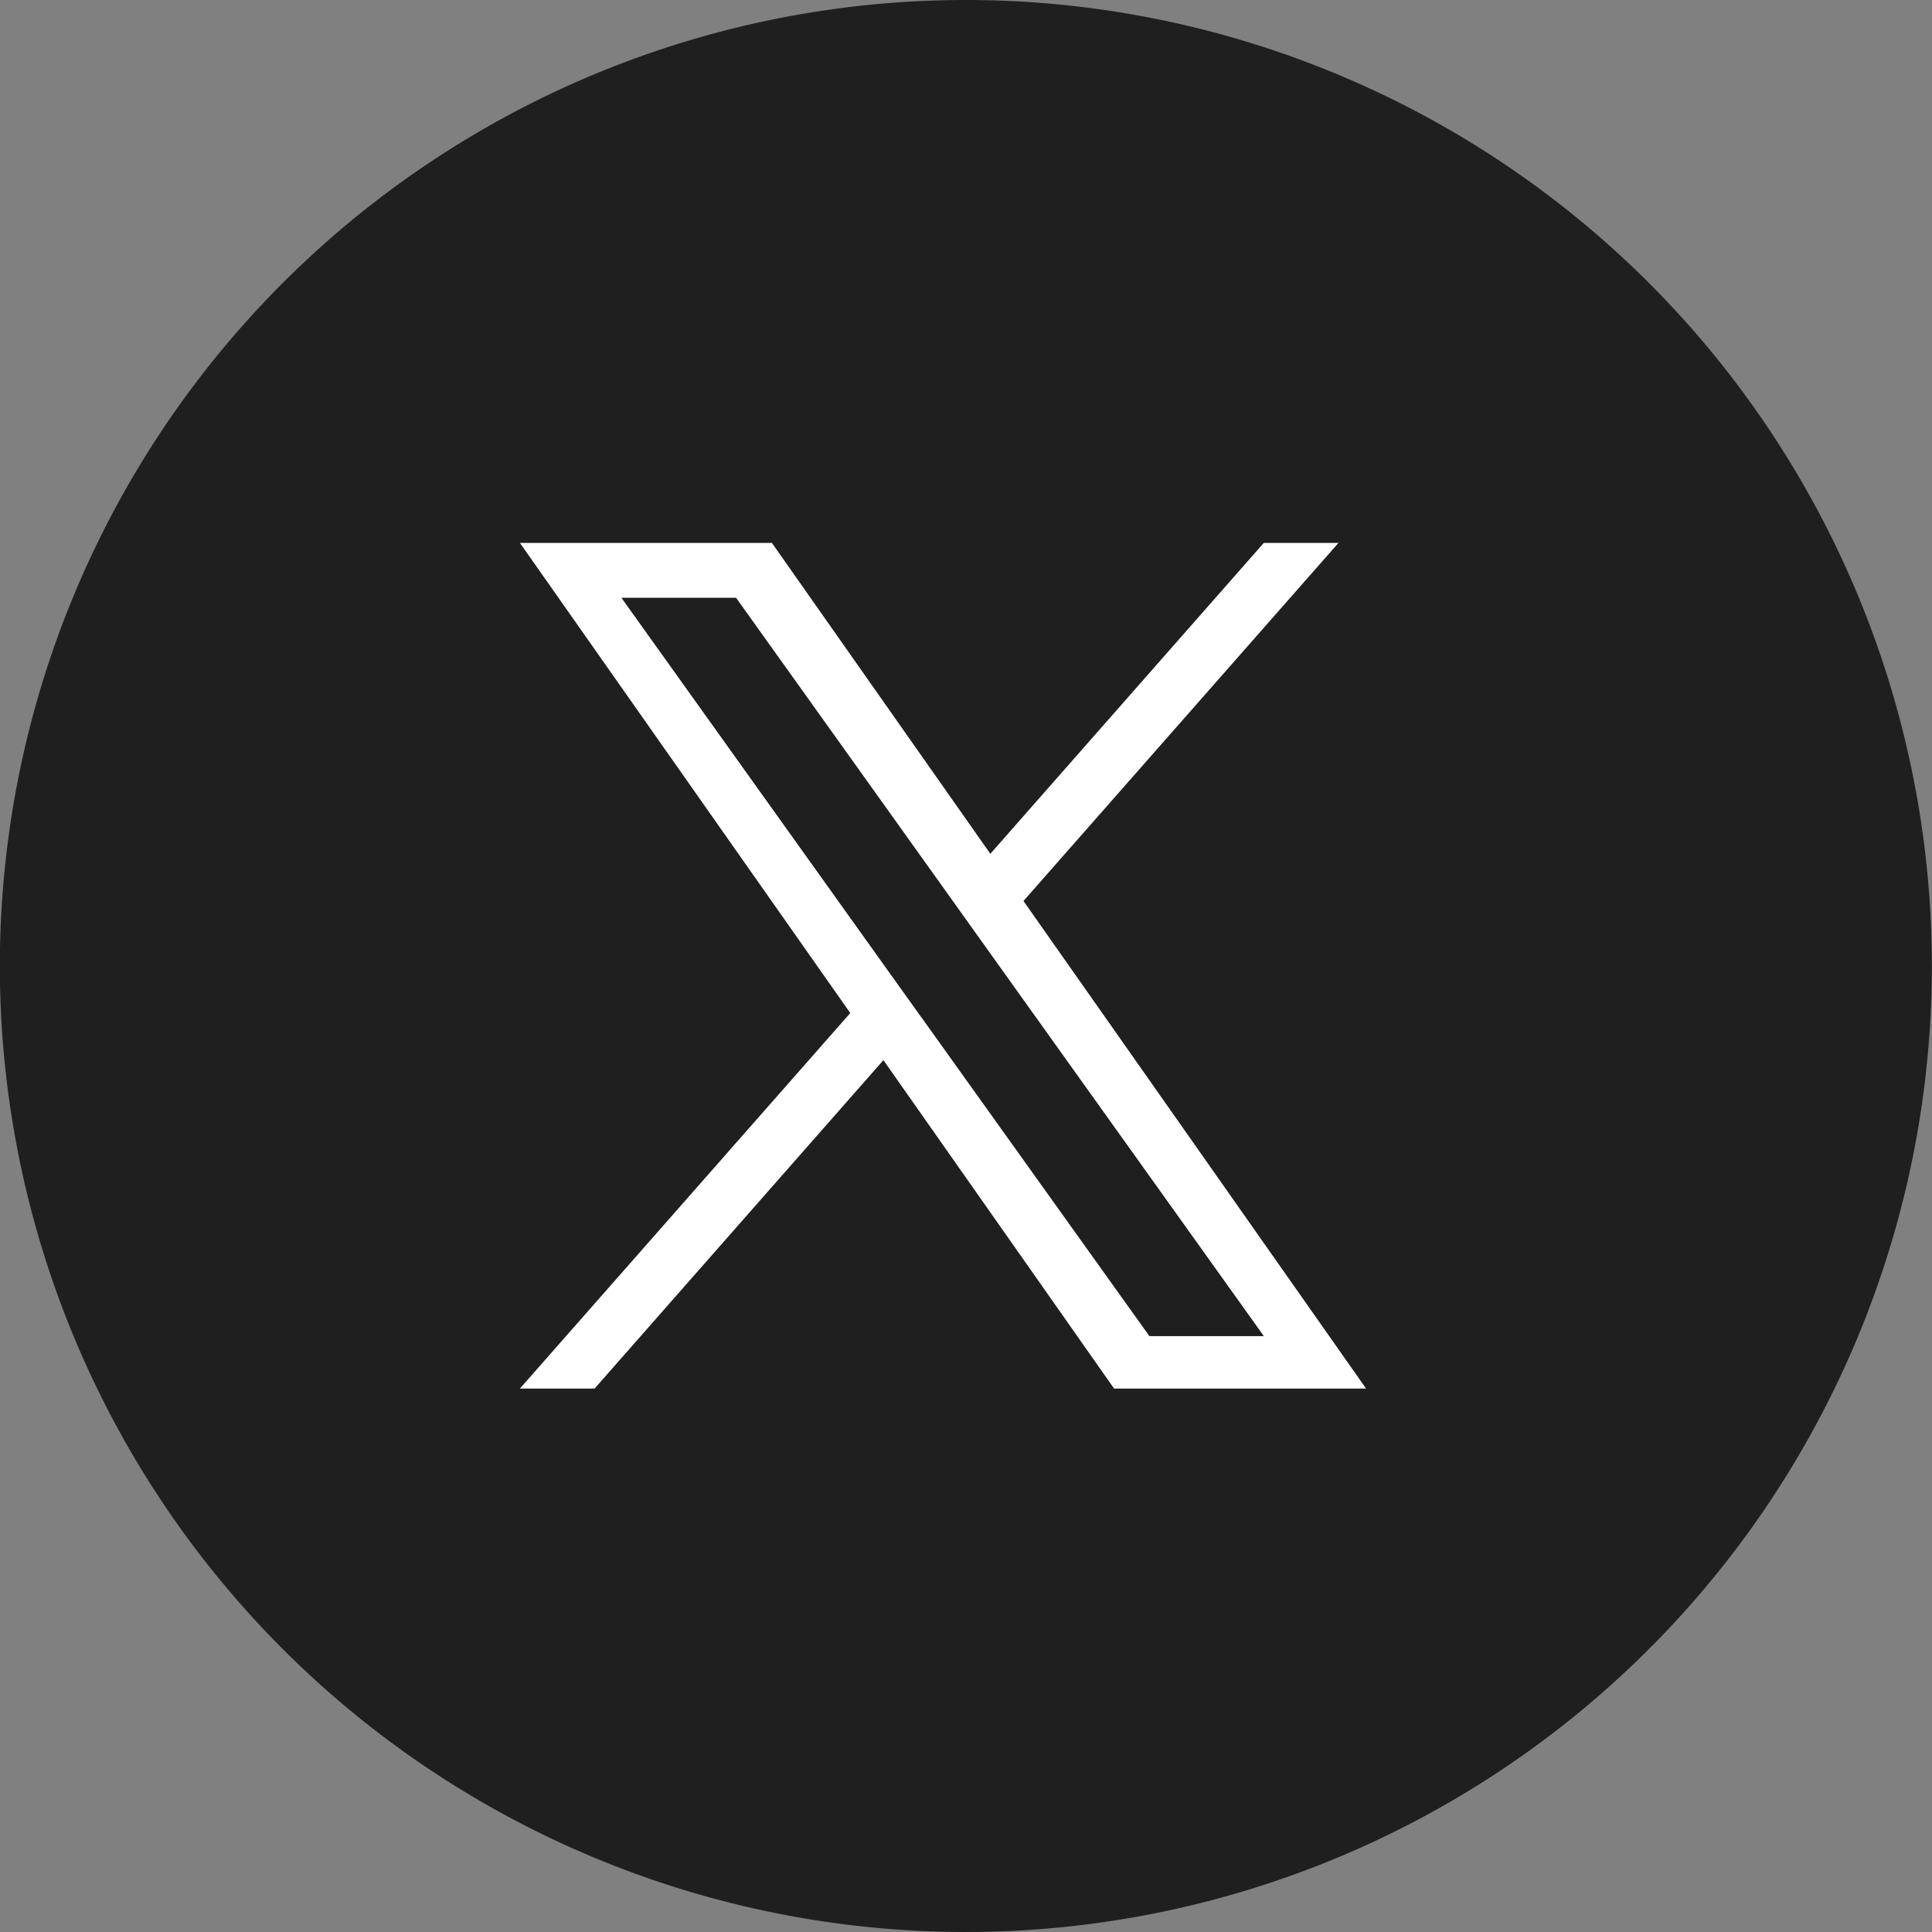 <svg xmlns="http://www.w3.org/2000/svg" width="40" height="40"><rect width="100%" height="100%" fill="#808080" stroke="none"/><g id="グループ_182" data-name="グループ 182" transform="translate(-4042.803 -2723.973)"><path id="パス_309" data-name="パス 309" d="M4082.8 2743.973a20 20 0 11-20-20 20 20 0 0120 20z" fill="#1f1f1f"/><g id="グループ_181" data-name="グループ 181"><g id="グループ_180" data-name="グループ 180"><path id="パス_310" data-name="パス 310" d="M4063.993 2742.627l6.522-7.414h-1.546l-5.662 6.437-4.523-6.437h-5.217l6.84 9.734-6.84 7.775h1.546l5.98-6.8 4.776 6.8h5.217l-7.093-10.095zm-2.117 2.406l-.693-.969-5.514-7.714h2.374l4.45 6.225.693.97 5.784 8.091h-2.37l-4.72-6.6z" fill="#fff"/></g></g></g></svg>